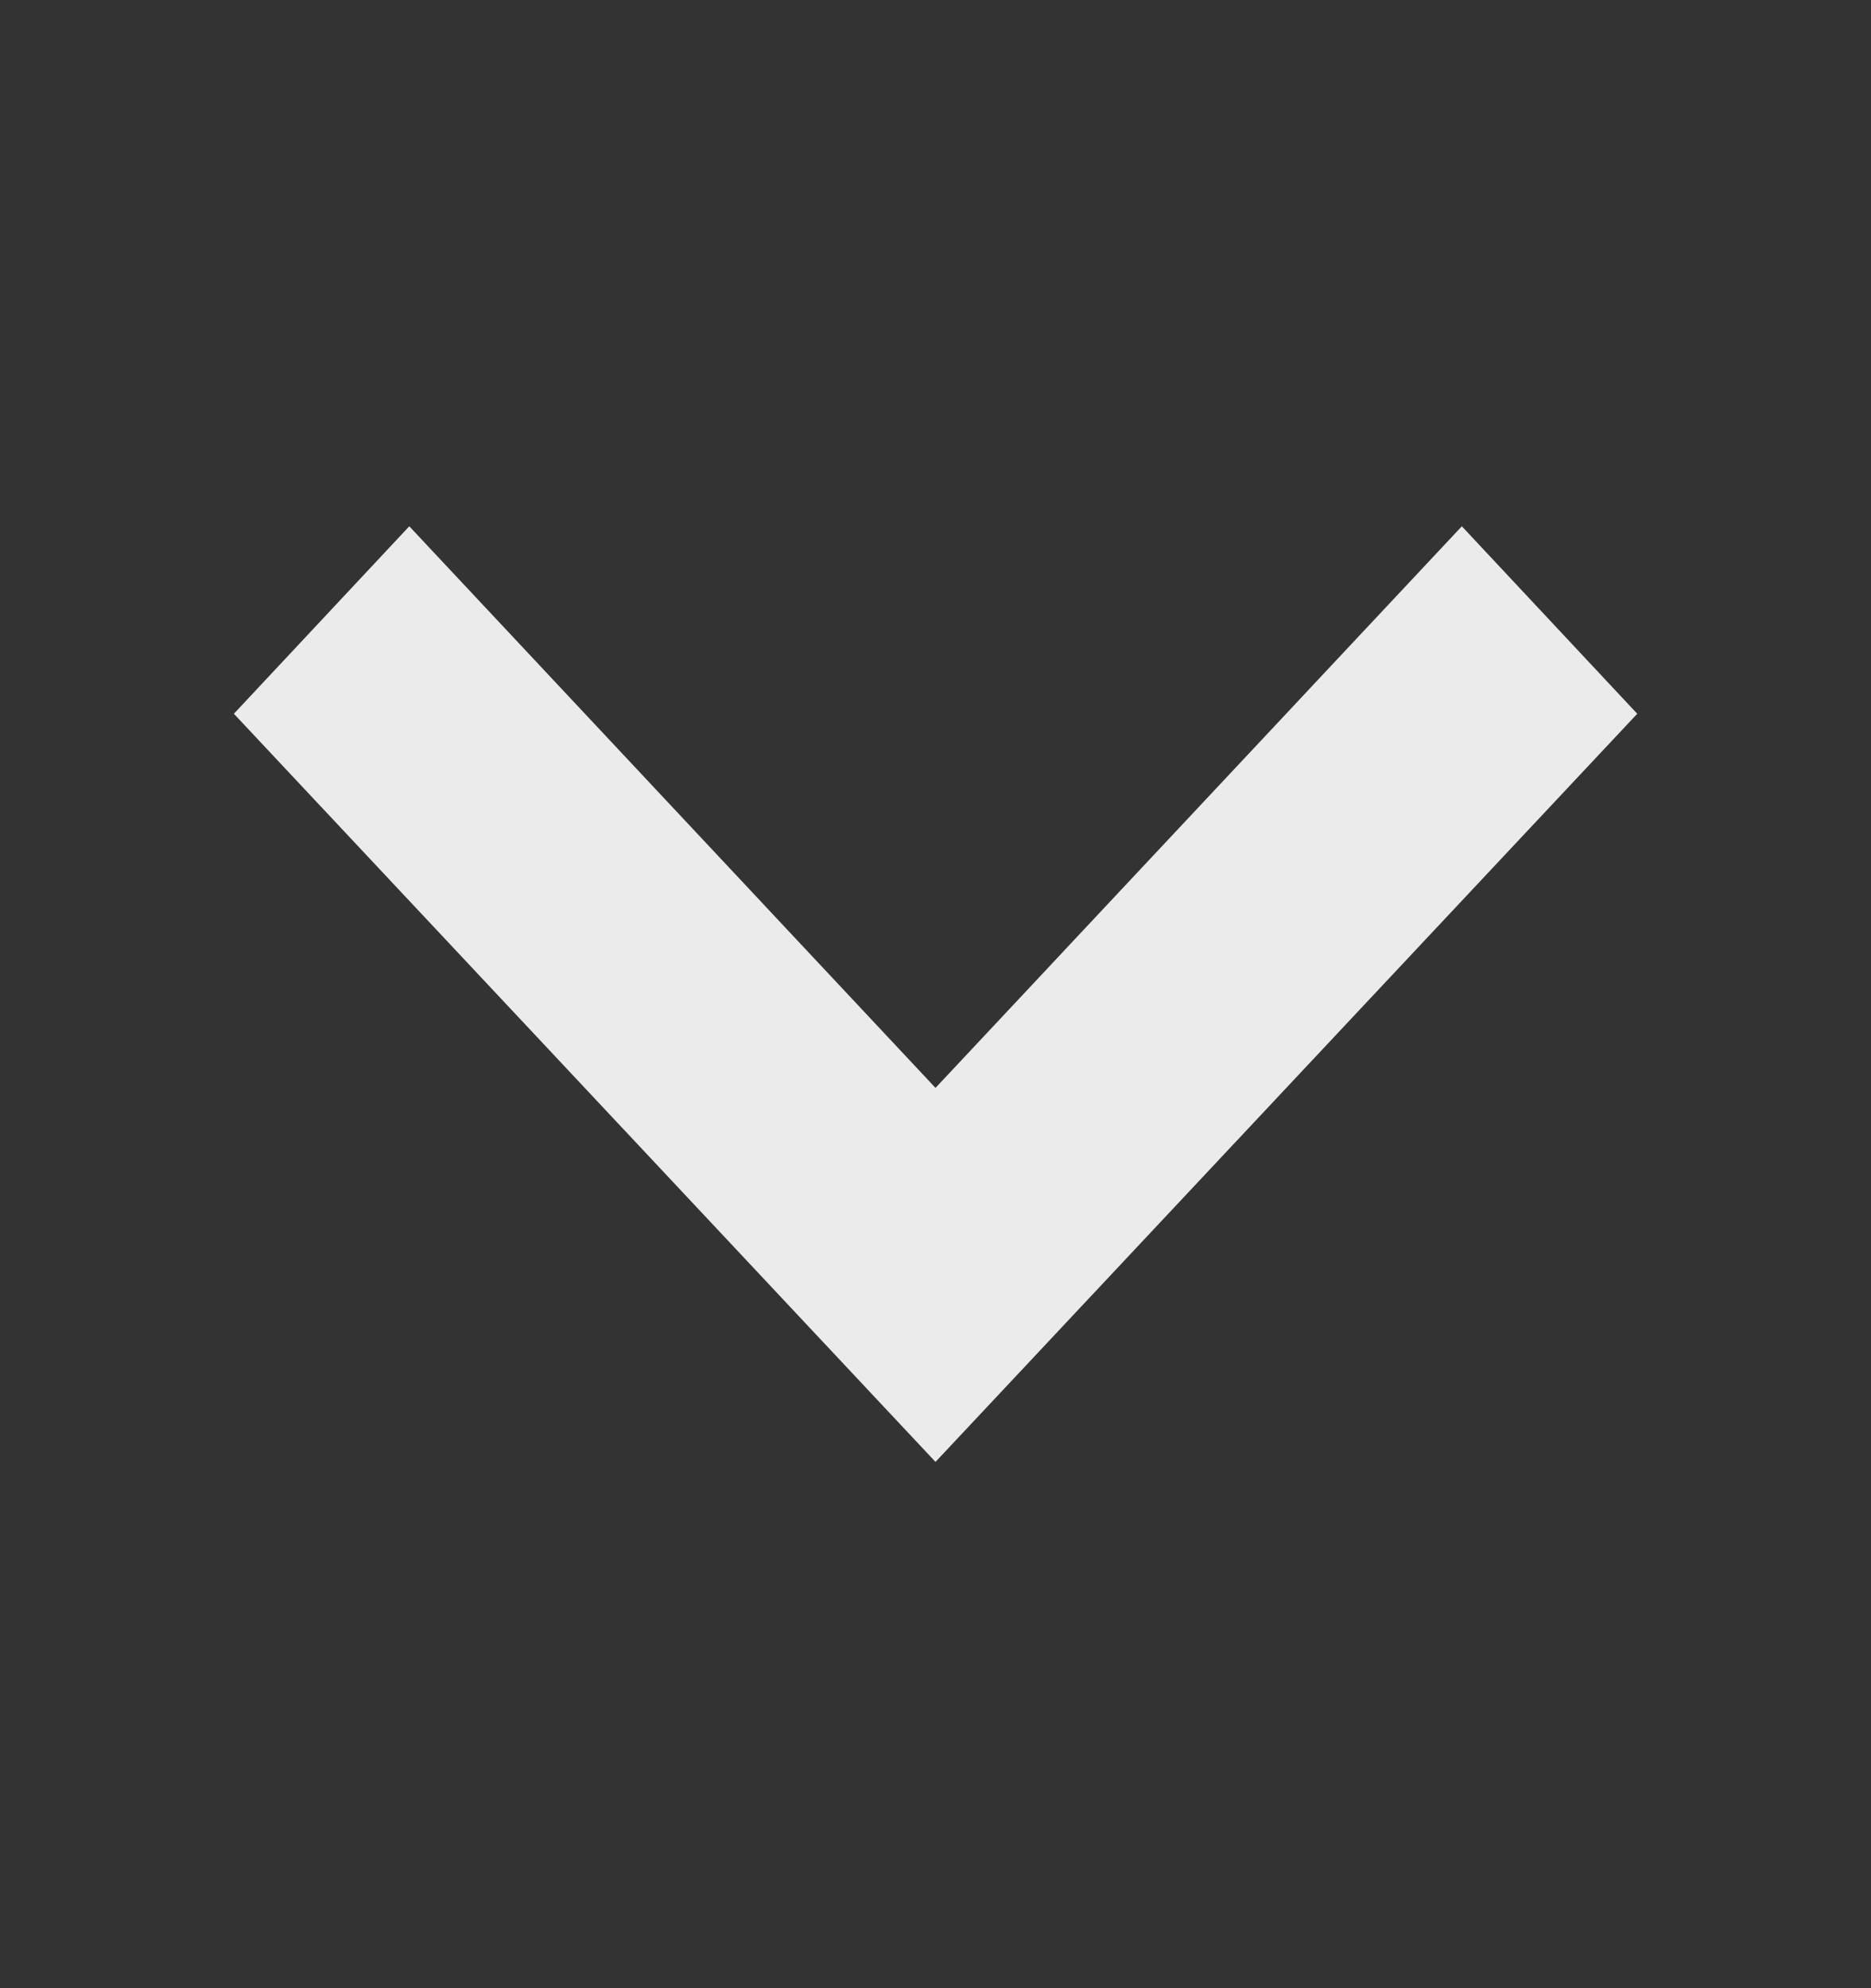 <svg width="16" height="17" viewBox="0 0 16 17" fill="none" xmlns="http://www.w3.org/2000/svg">
<rect x="0" y="0" width="16" height="17" fill="#333333" stroke="none"/>
<path opacity="0.9" fill-rule="evenodd" clip-rule="evenodd" d="M14.001 6.103L8 12.5L2 6.103L3.5 4.5L8 9.302L12.501 4.5L14.001 6.103Z" fill="white"/>
</svg>
